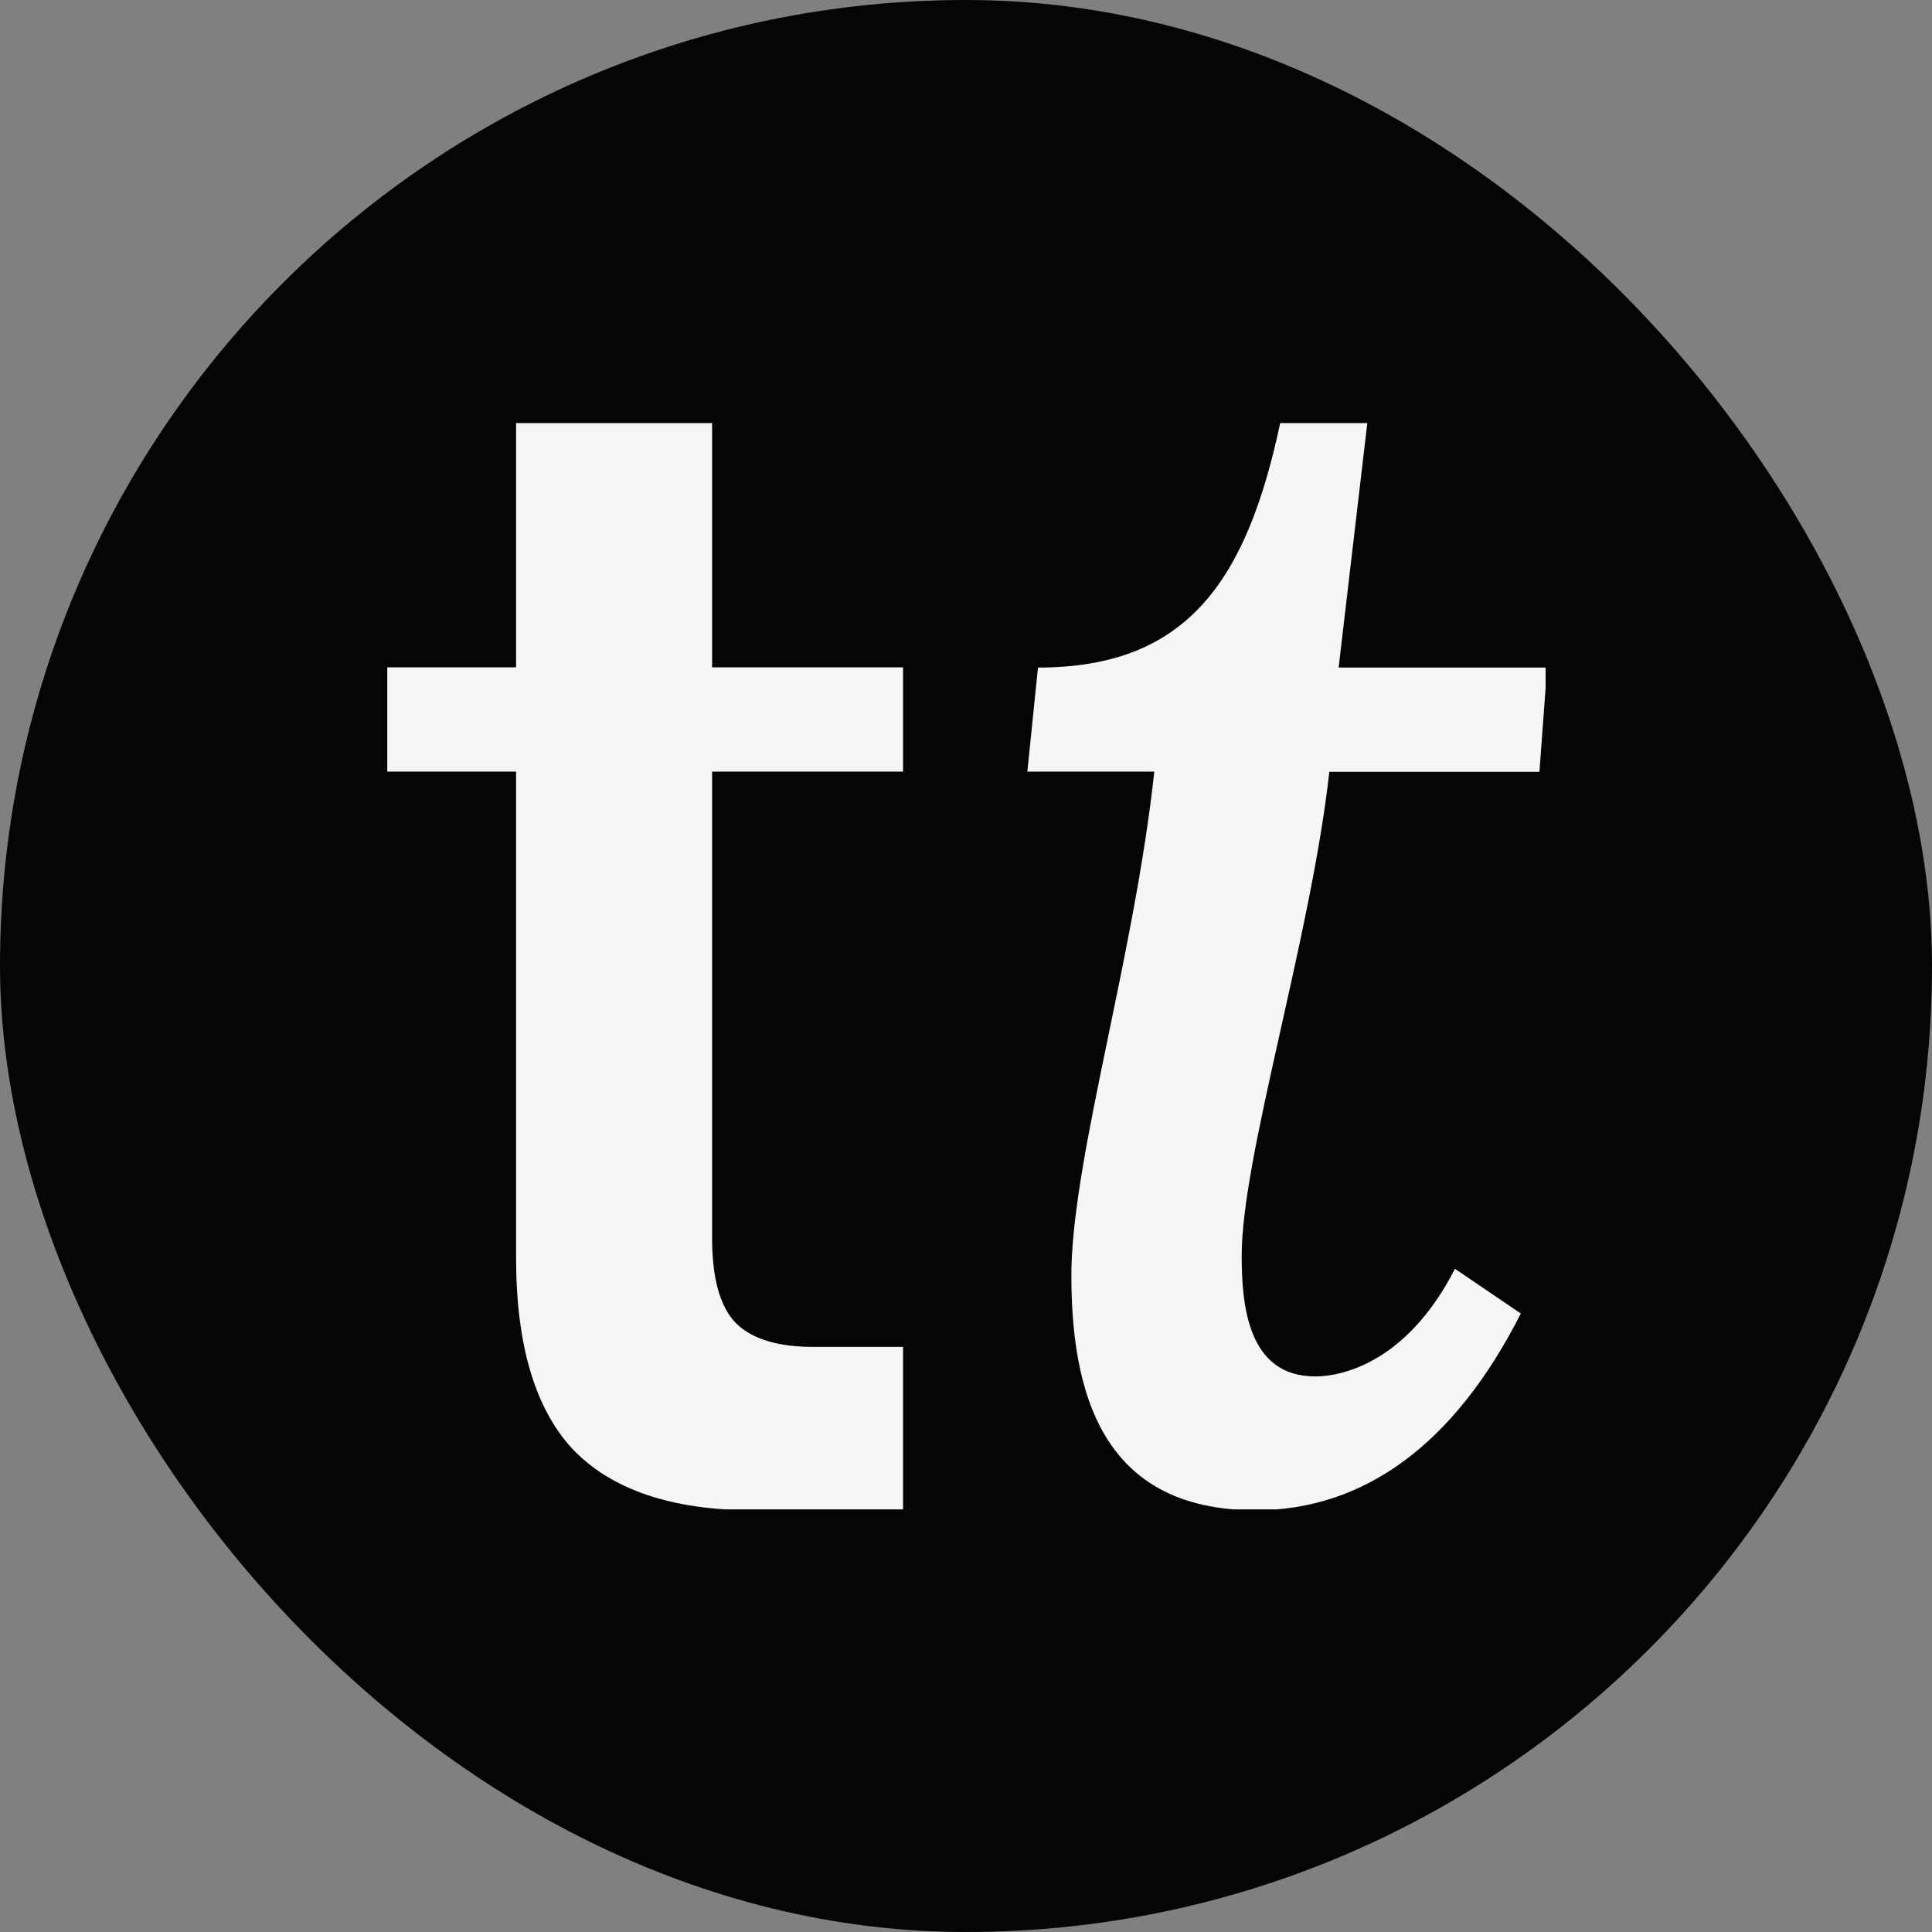 <svg xmlns="http://www.w3.org/2000/svg" version="1.1" width="1000" height="1000">
   <rect width="100%" height="100%" style="fill:#808080;stroke:none;opacity:1;fill-opacity:1"/>
   <g clip-path="url(#square)">
      <rect width="1000" height="1000"></rect>
      <g transform="matrix(37.5,0,0,37.5,200,218.75)">
         <svg xmlns="http://www.w3.org/2000/svg" version="1.1" width="16" height="15">
            <svg xmlns="http://www.w3.org/2000/svg" width="16" height="15" viewBox="0 0 4.233 3.969">
               <path d="M10.216 6.836c-.307 0-.534-.08-.68-.238-.142-.158-.213-.407-.213-.745v-3.25h.738v3.173c0 .158.03.27.092.334.061.06.157.09.288.09h.339v.636ZM8.838 3.96v-.406h1.942v.406z" aria-label="t" style="font-weight:600;font-size:6.424px;font-family:Geist;-inkscape-font-specification:&quot;Geist, Semi-Bold&quot;;letter-spacing:-.002px;word-spacing:0;stroke-width:.456" transform="matrix(.97 0 0 .938 -8.57 -2.44)"></path>
               <path d="M12.528 2.603H12.2c-.127.617-.352.952-.912.952l-.04.405h.478c-.075.715-.3 1.473-.312 1.93-.006.489.115.946.693.946.41 0 .75-.258.999-.766l-.248-.174c-.185.373-.434.419-.526.419-.254 0-.277-.277-.277-.47 0-.386.26-1.235.33-1.884h.791l.029-.406h-.785z" aria-label="t" style="font-style:italic;font-weight:600;font-size:6.424px;font-family:Lora;-inkscape-font-specification:&quot;Lora, Semi-Bold Italic&quot;;letter-spacing:-.002px;word-spacing:0;stroke-width:.457" transform="matrix(.97 0 0 .938 -8.57 -2.44)"></path>
               <style>
                  rect { fill: #050506; }
                  path { fill: #f5f5f6; }
                  @media (prefers-color-scheme: dark) {
                     rect { fill: #f5f5f5; }
                     path { fill: #050506; }
                  }
               </style>
            </svg>
         </svg>
      </g>
   </g>
   <defs><clipPath id="square">
      <rect width="1000" height="1000" x="0" y="0" rx="500" ry="500"></rect>
   </clipPath></defs>
</svg>